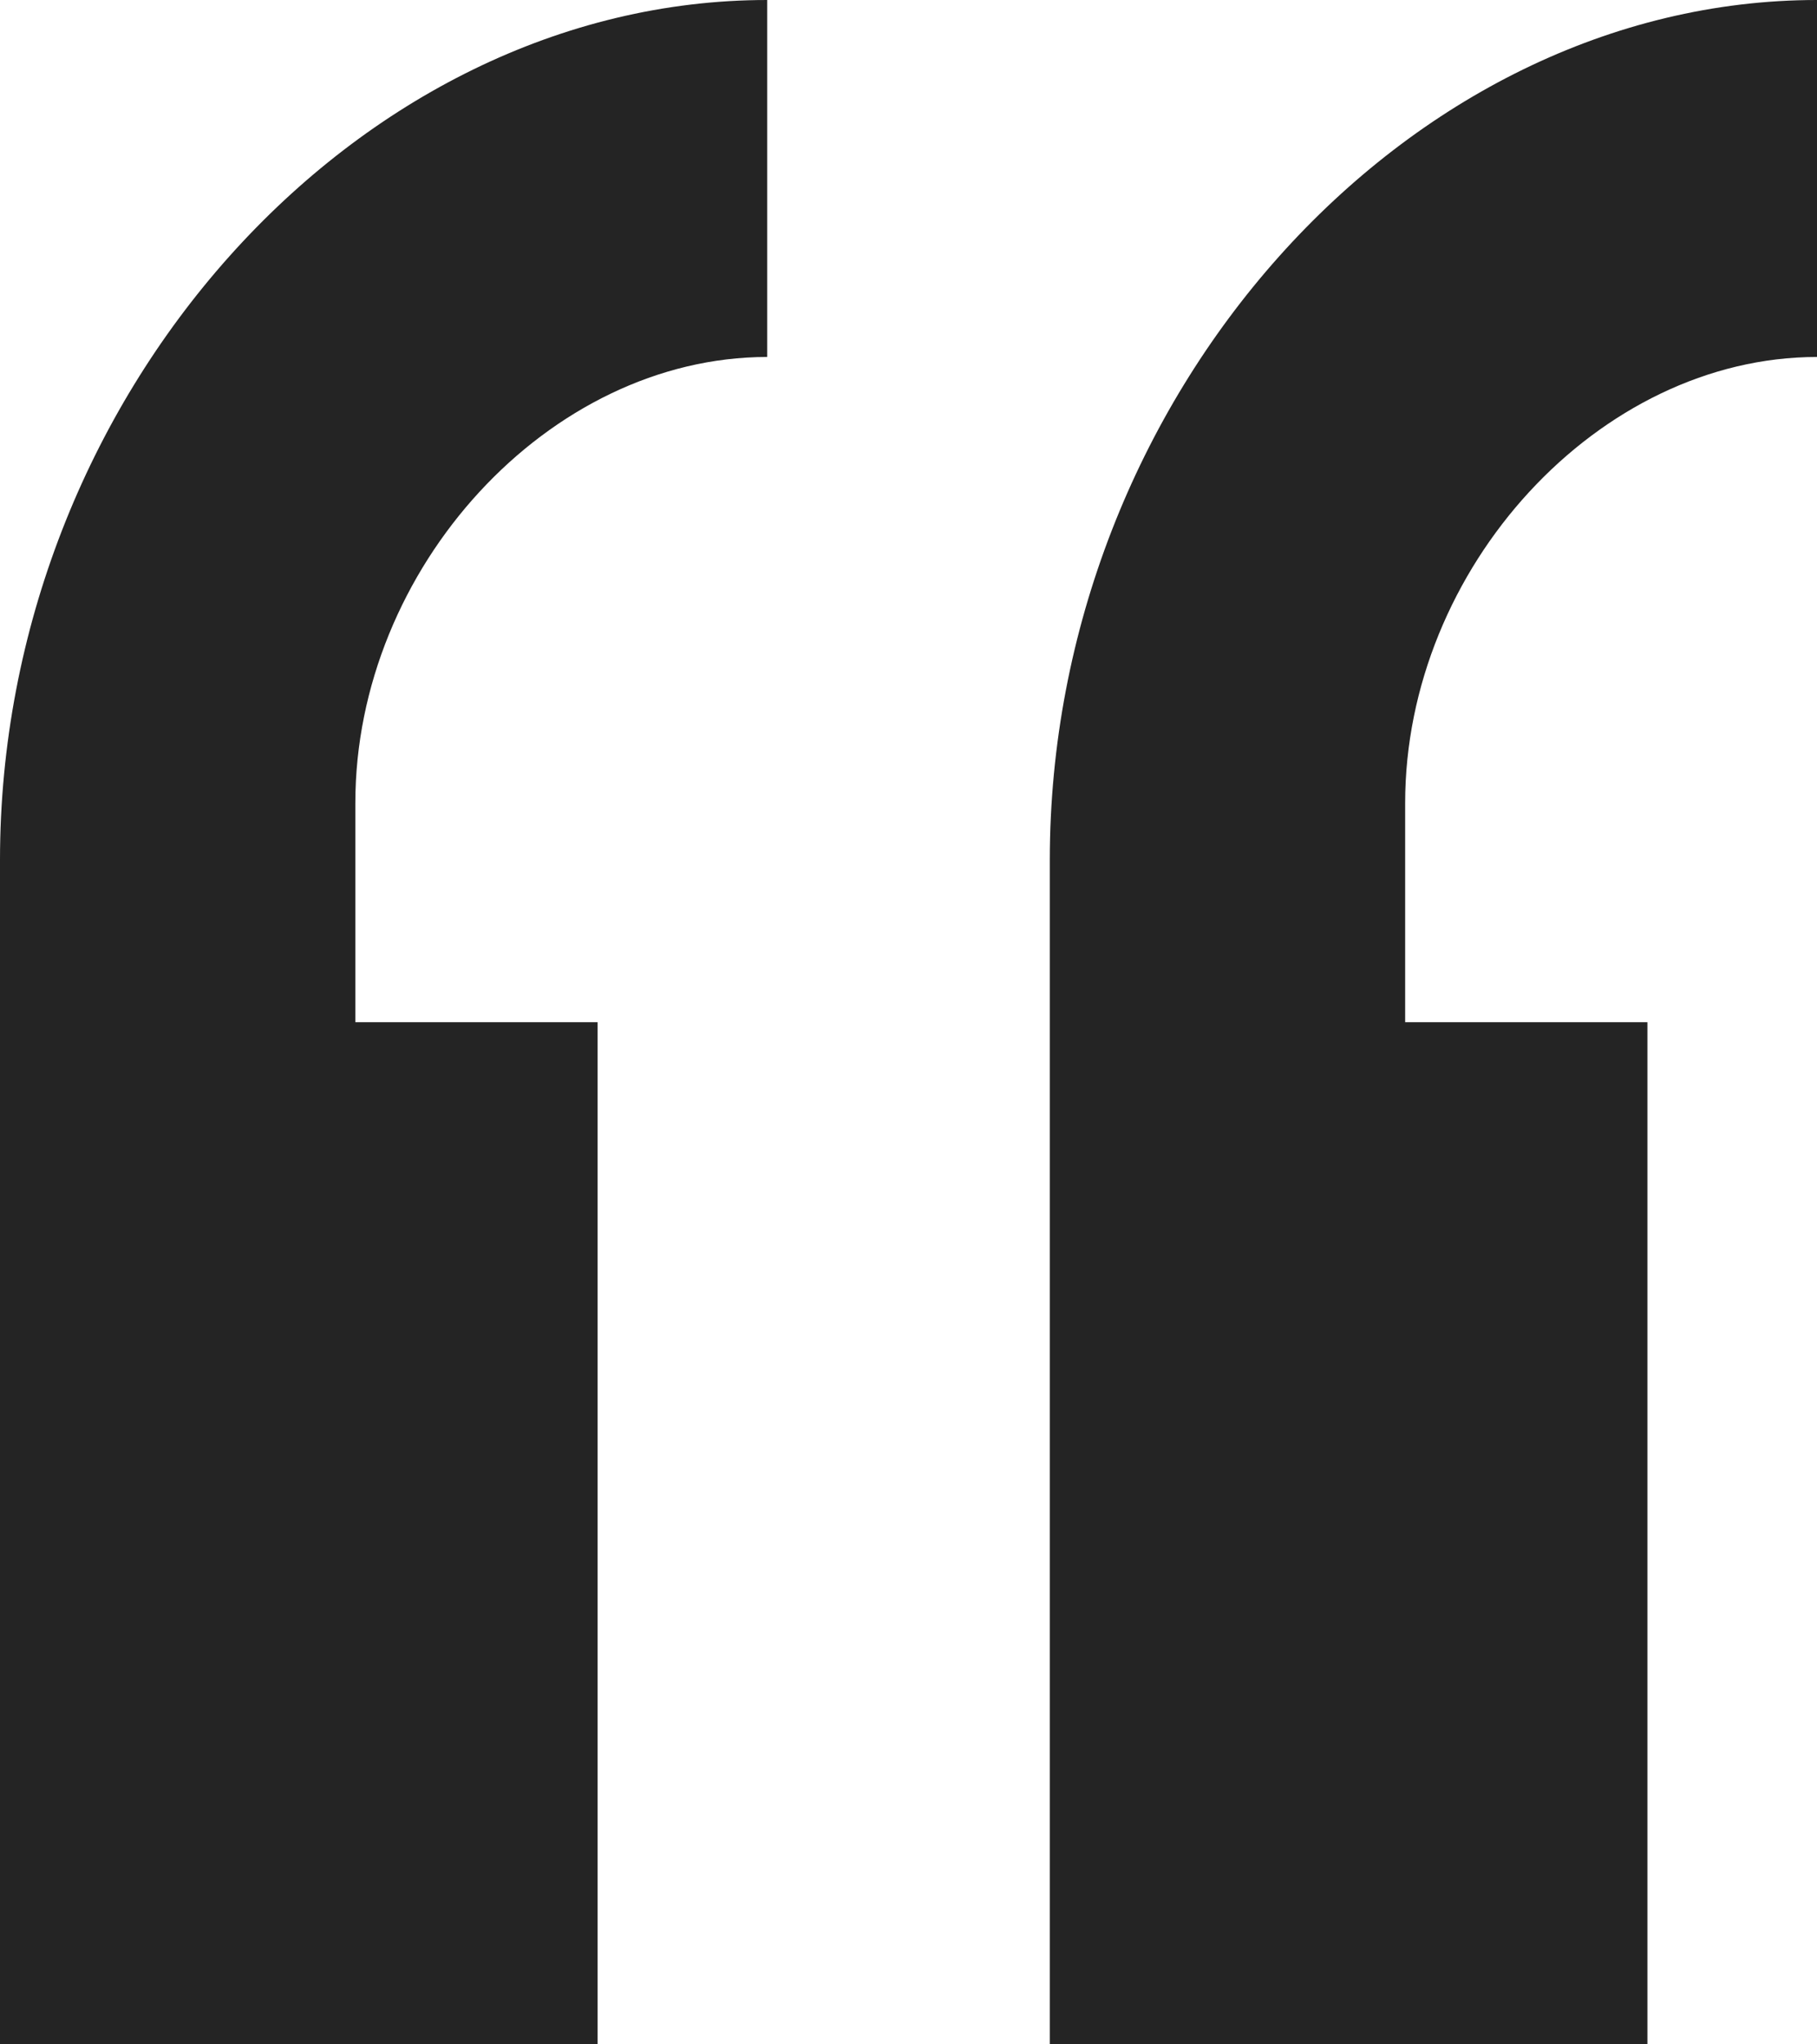 <svg width="48" height="54" viewBox="0 0 48 54" fill="none" xmlns="http://www.w3.org/2000/svg">
<path d="M43.52 27V54H27.733V22.714C27.733 10.5 37.12 0 48 0V9.429C42.24 9.429 37.12 15 37.12 21.214V27H43.52ZM15.787 27V54H0V22.714C0 10.5 9.387 0 20.267 0V9.429C14.507 9.429 9.387 15 9.387 21.214V27H15.787Z" fill="#242424"/>
</svg>

